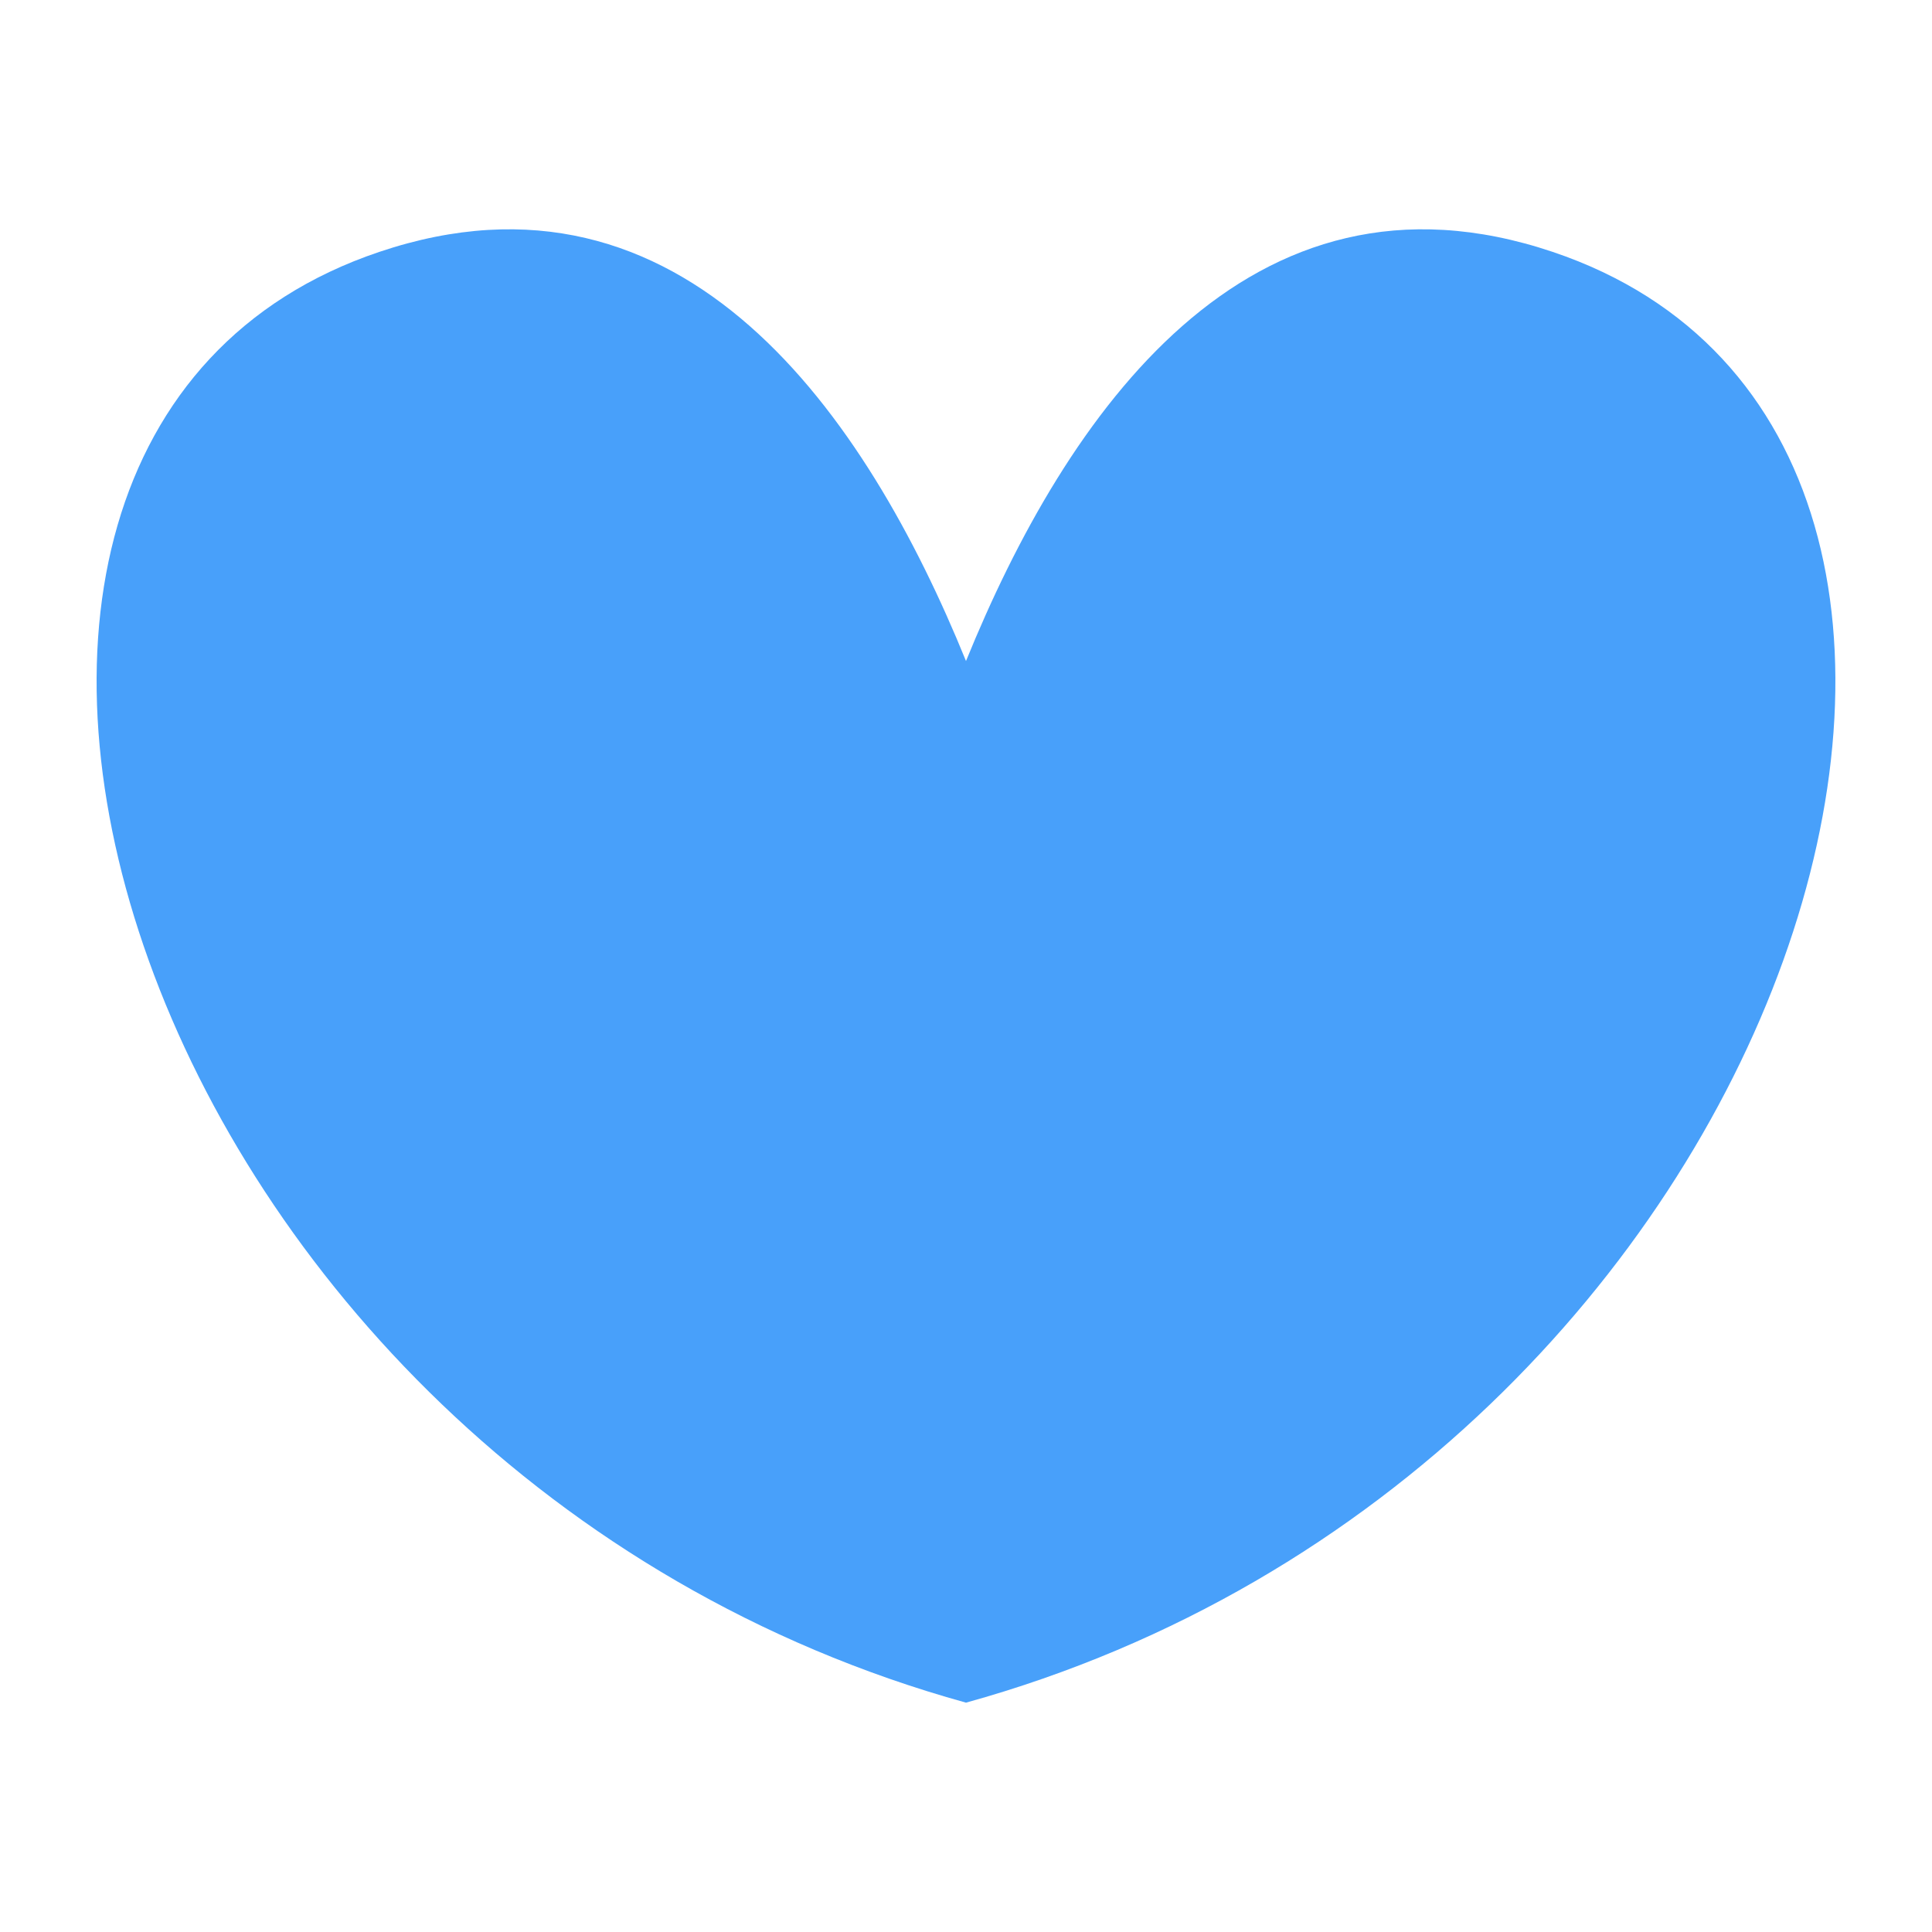 <?xml version="1.0" encoding="UTF-8"?> <svg xmlns="http://www.w3.org/2000/svg" viewBox="0 0 100 100" fill-rule="evenodd"><path d="m80.371 13.039c-15.793-5.316-25.211 8.48-30.371 21.176-5.16-12.695-14.578-26.492-30.371-21.176-28.879 9.727-13.051 63.062 30.371 75.09 43.422-12.027 59.25-65.363 30.371-75.09z" fill="#48a0fa"></path></svg> 
